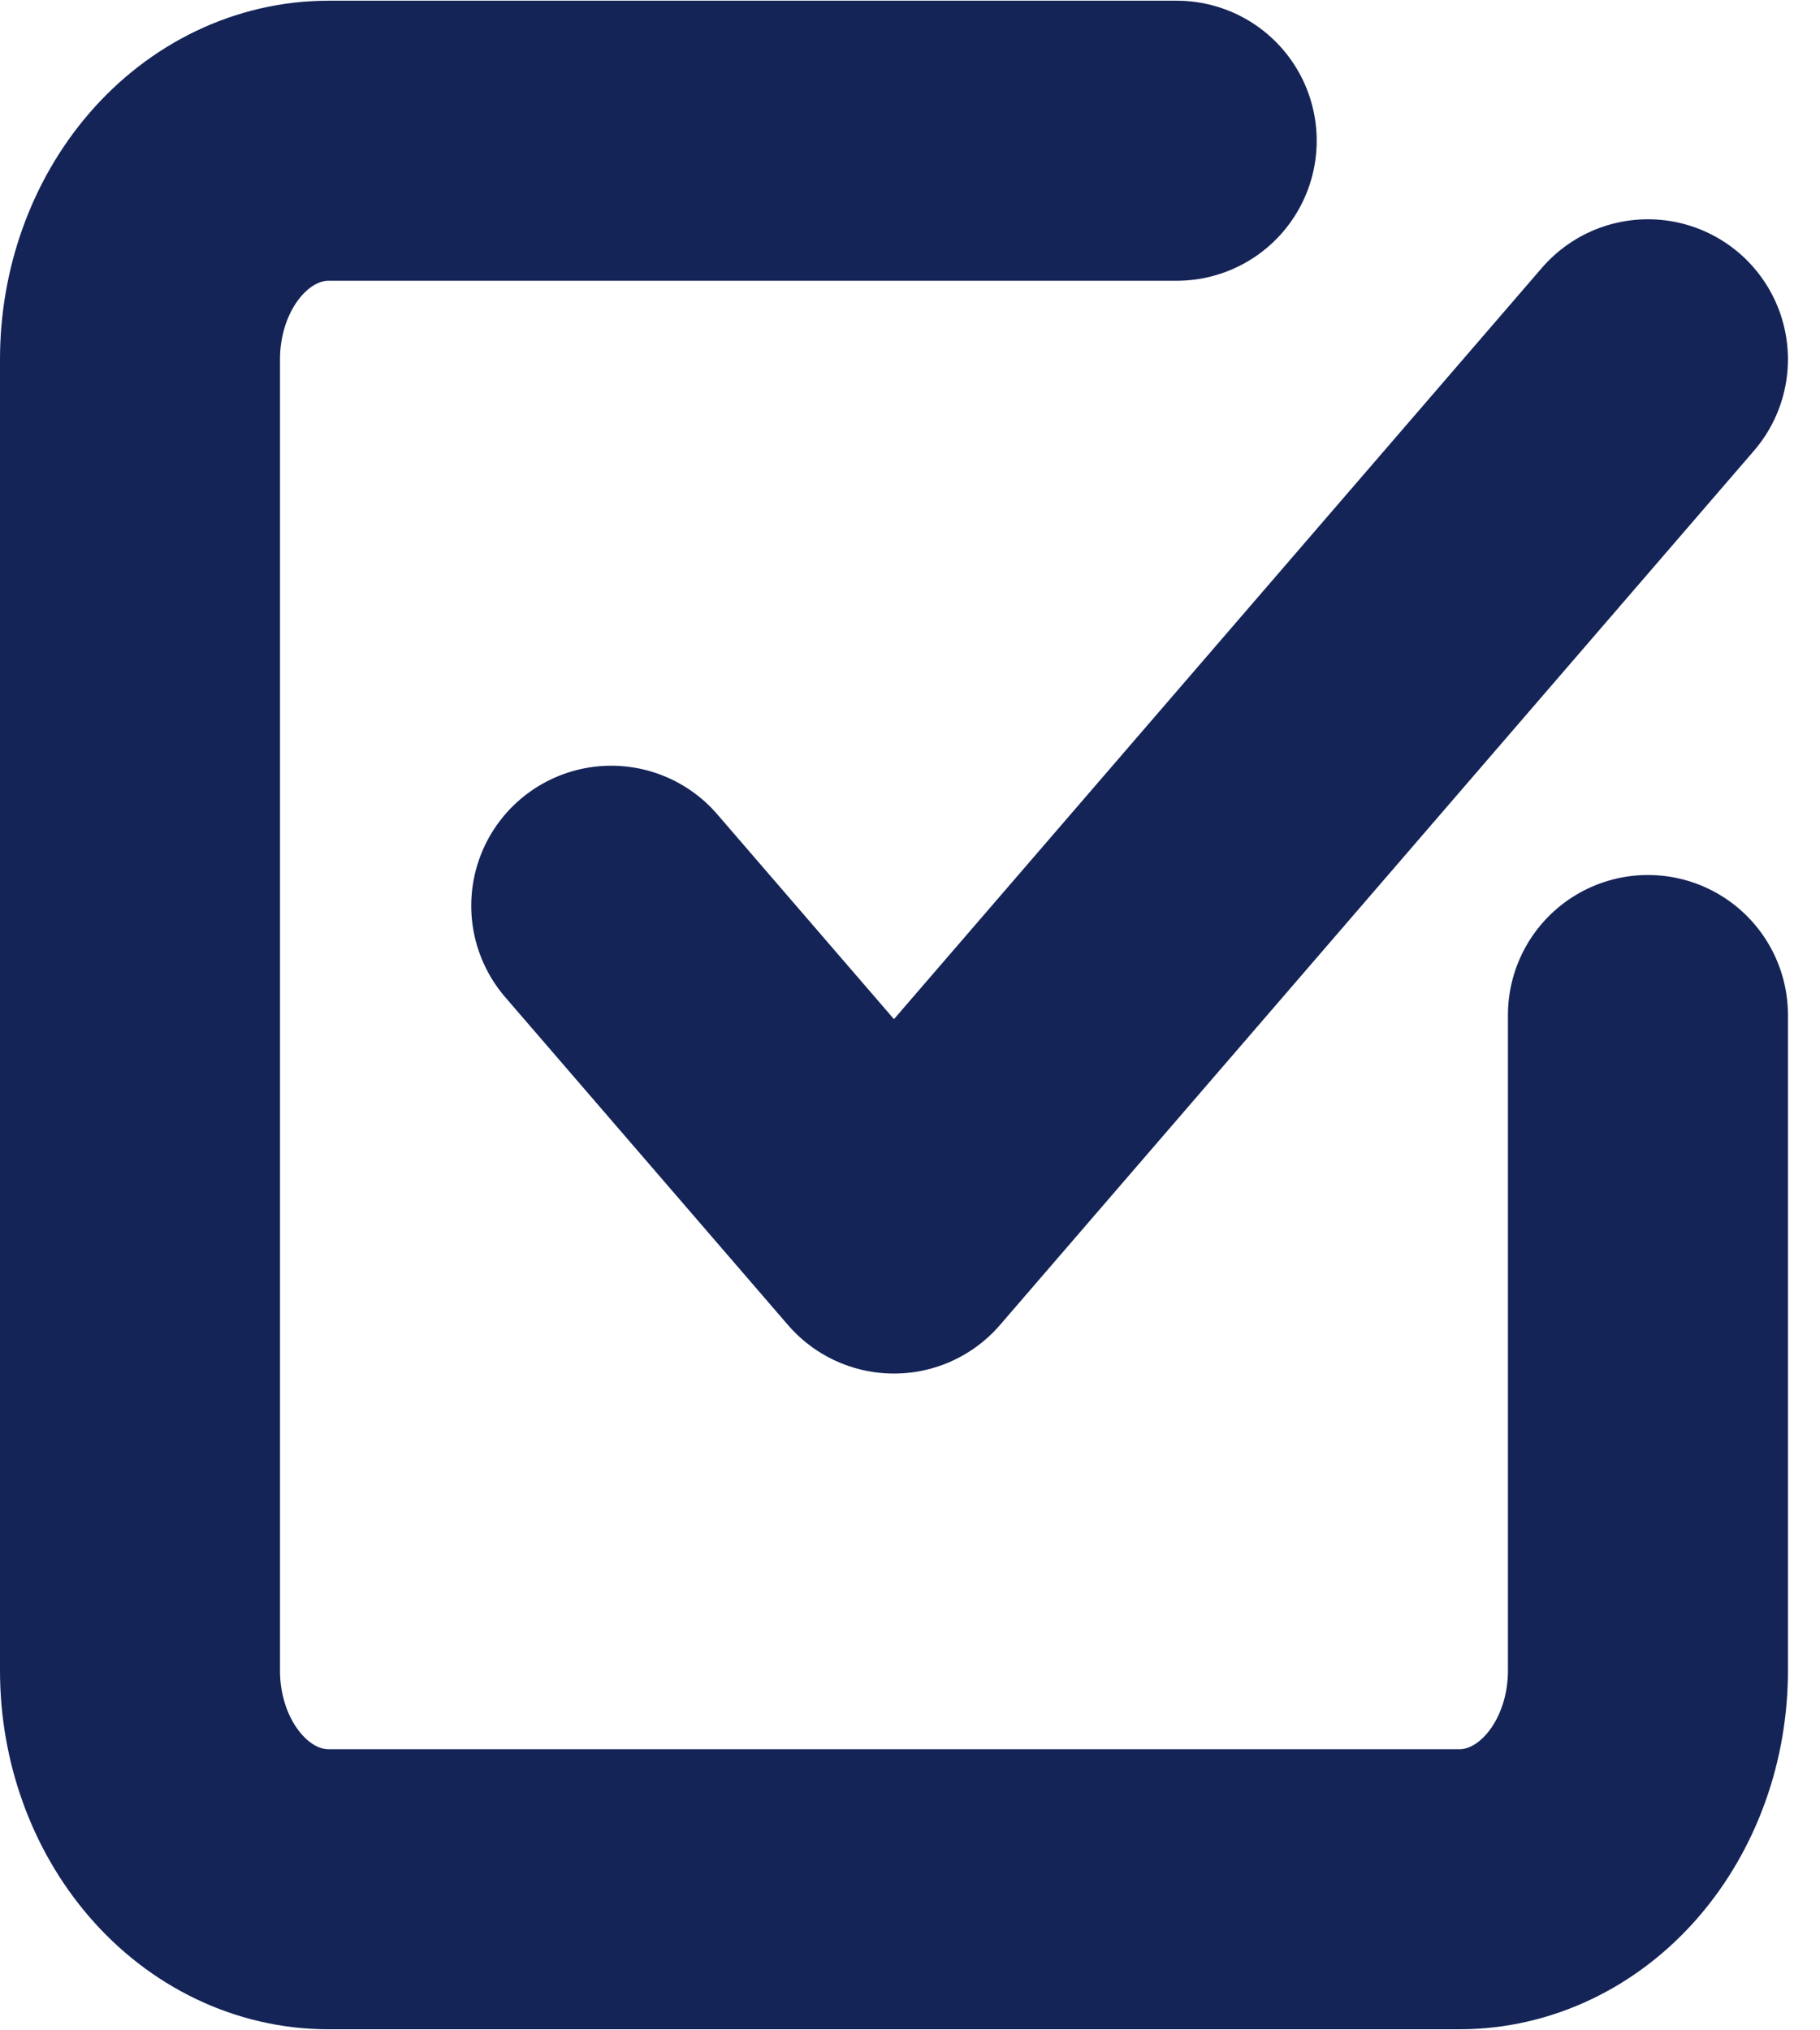 <svg width="26" height="29" viewBox="0 0 26 29" fill="none" xmlns="http://www.w3.org/2000/svg">
<path d="M8.732 12.937L12.771 17.619L23.542 5.132M23.542 14.498V23.863C23.542 24.691 23.258 25.485 22.753 26.071C22.248 26.657 21.563 26.985 20.849 26.985H4.693C3.979 26.985 3.294 26.657 2.789 26.071C2.284 25.485 2 24.691 2 23.863V5.132C2 4.304 2.284 3.51 2.789 2.924C3.294 2.339 3.979 2.01 4.693 2.01H16.81" stroke="#142457" stroke-width="4" stroke-linecap="round" stroke-linejoin="round"/>
</svg>
